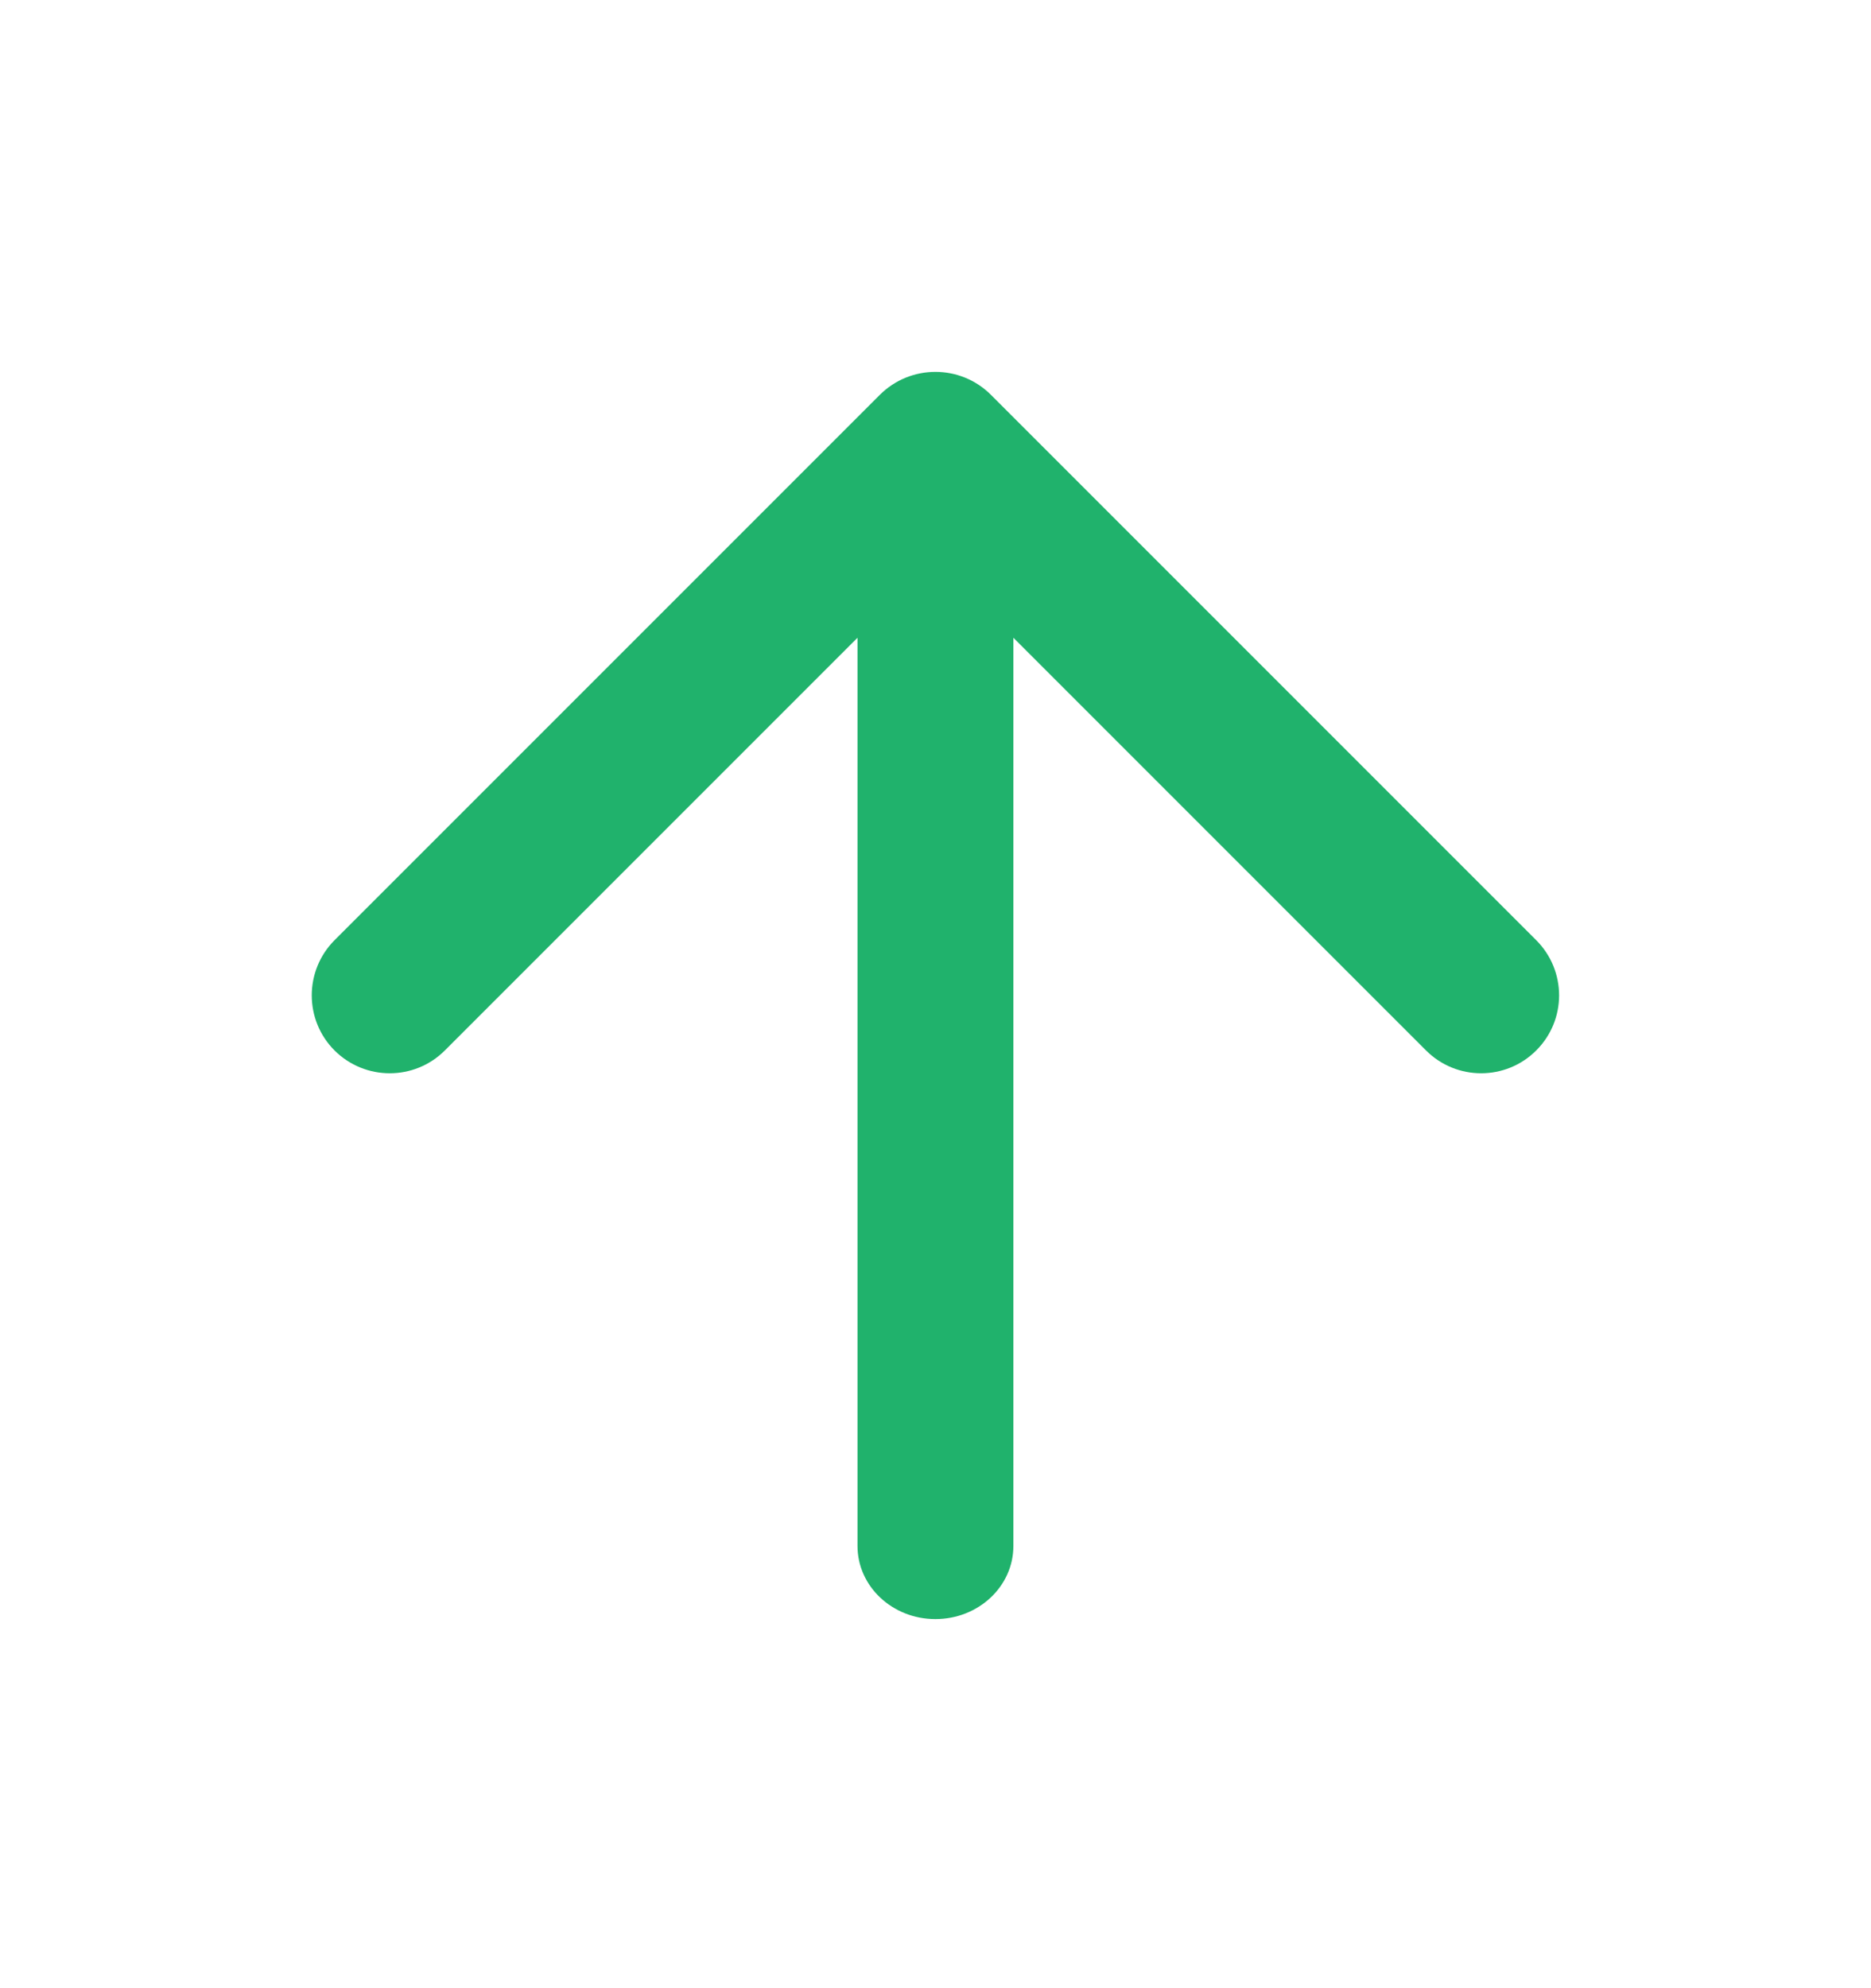 <svg width="16" height="17" viewBox="0 0 16 17" fill="none" xmlns="http://www.w3.org/2000/svg">
<path fill-rule="evenodd" clip-rule="evenodd" d="M8.666 5.453L12.195 8.982C12.455 9.242 12.877 9.242 13.137 8.982C13.398 8.722 13.398 8.3 13.137 8.039L8.475 3.377C8.213 3.114 7.786 3.114 7.523 3.377L2.861 8.039C2.601 8.3 2.601 8.722 2.861 8.982C3.122 9.242 3.544 9.242 3.804 8.982L7.333 5.453L7.333 13.219C7.333 13.564 7.631 13.844 7.999 13.844C8.368 13.844 8.666 13.564 8.666 13.219L8.666 5.453Z" fill="#20B26C"/>
</svg>
